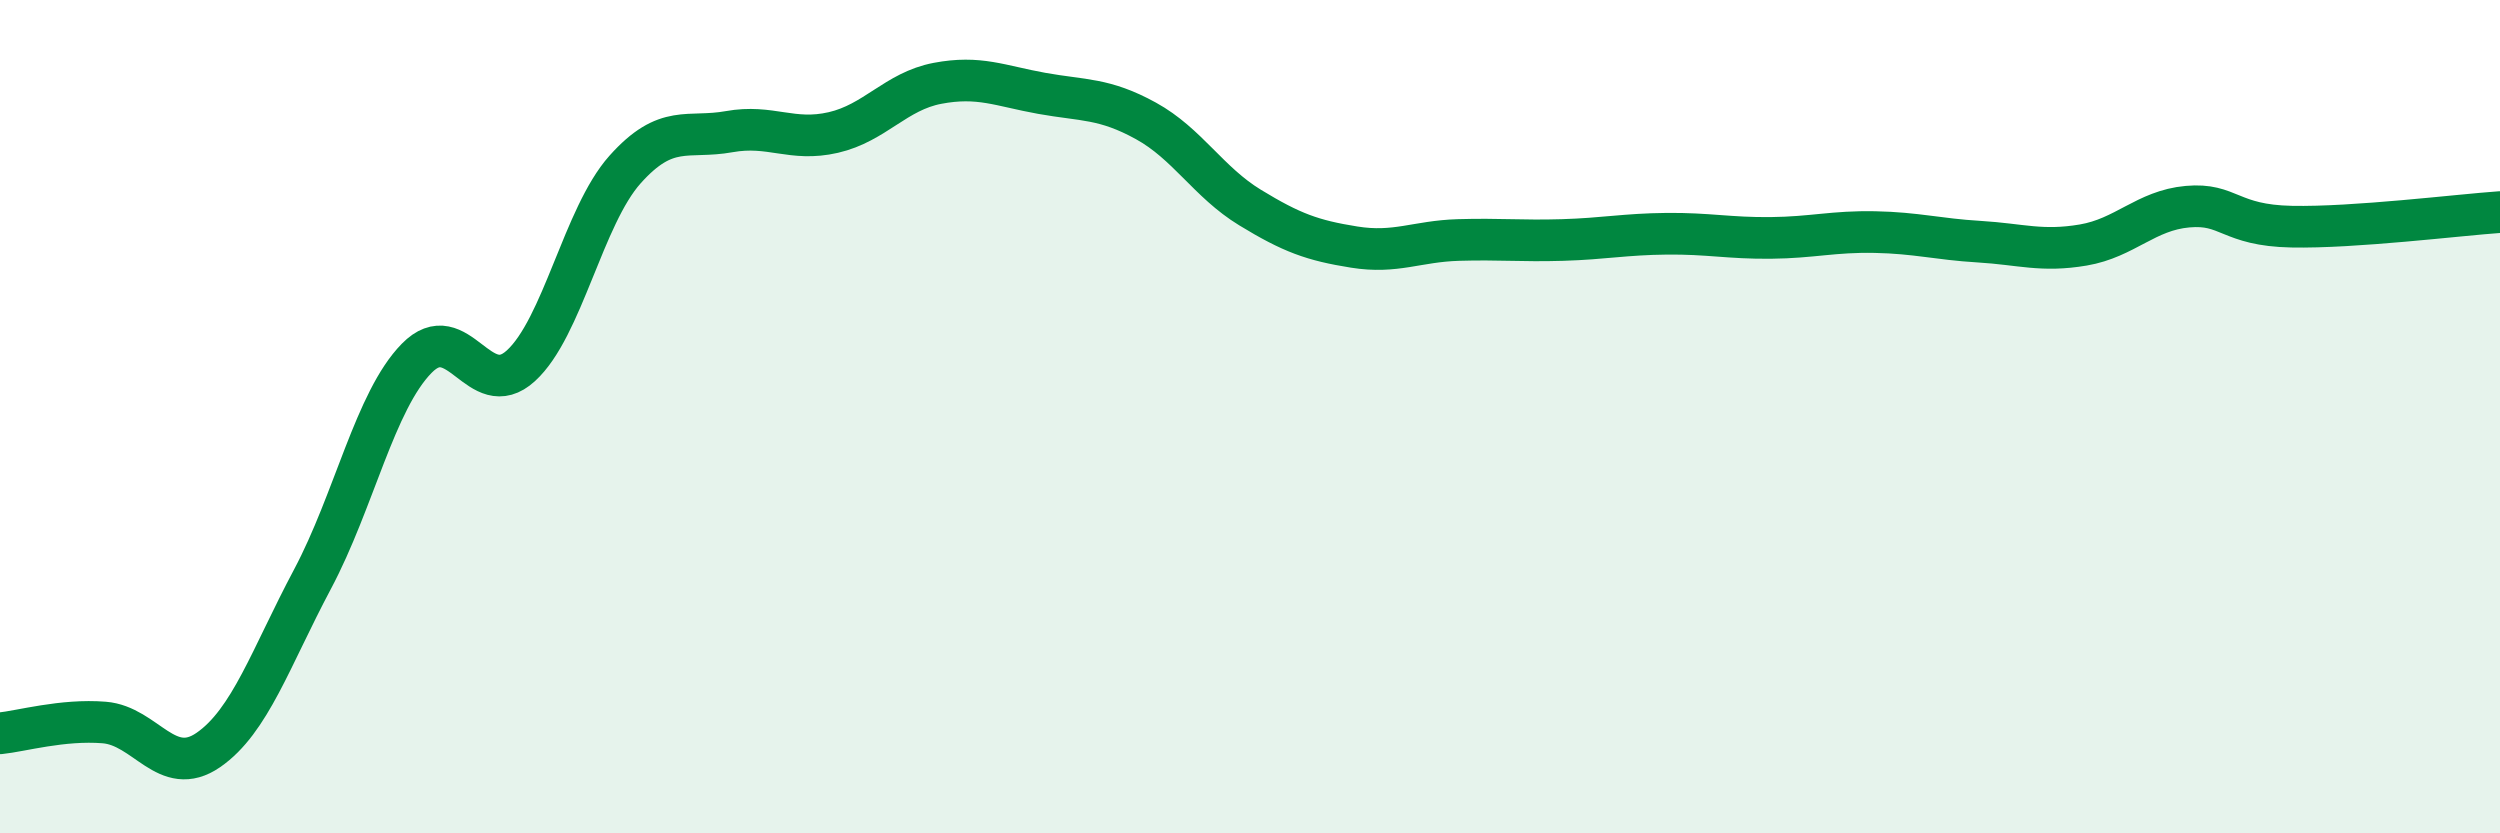 
    <svg width="60" height="20" viewBox="0 0 60 20" xmlns="http://www.w3.org/2000/svg">
      <path
        d="M 0,17.6 C 0.5,17.55 1.5,17.26 2.5,17.34 C 3.5,17.42 4,18.69 5,18 C 6,17.31 6.5,15.78 7.5,13.9 C 8.5,12.02 9,9.62 10,8.6 C 11,7.58 11.5,9.69 12.5,8.78 C 13.5,7.87 14,5.19 15,4.07 C 16,2.95 16.5,3.34 17.5,3.16 C 18.5,2.98 19,3.41 20,3.18 C 21,2.95 21.5,2.19 22.5,2 C 23.5,1.81 24,2.06 25,2.24 C 26,2.42 26.5,2.35 27.5,2.9 C 28.5,3.45 29,4.37 30,4.98 C 31,5.59 31.5,5.77 32.5,5.93 C 33.5,6.09 34,5.79 35,5.76 C 36,5.73 36.5,5.79 37.5,5.76 C 38.5,5.73 39,5.62 40,5.61 C 41,5.6 41.5,5.72 42.5,5.71 C 43.5,5.7 44,5.55 45,5.57 C 46,5.59 46.5,5.74 47.5,5.8 C 48.5,5.86 49,6.05 50,5.88 C 51,5.71 51.5,5.05 52.5,4.96 C 53.5,4.87 53.5,5.41 55,5.44 C 56.5,5.47 59,5.16 60,5.09L60 20L0 20Z"
        fill="#008740"
        opacity="0.1"
        stroke-linecap="round"
        stroke-linejoin="round"
      />
      <path
        d="M 0,17.6 C 0.5,17.55 1.5,17.26 2.5,17.34 C 3.5,17.42 4,18.69 5,18 C 6,17.31 6.5,15.78 7.5,13.9 C 8.5,12.02 9,9.62 10,8.6 C 11,7.58 11.5,9.69 12.5,8.78 C 13.5,7.87 14,5.19 15,4.07 C 16,2.95 16.5,3.34 17.5,3.16 C 18.5,2.98 19,3.41 20,3.18 C 21,2.95 21.5,2.19 22.5,2 C 23.5,1.81 24,2.06 25,2.24 C 26,2.42 26.5,2.35 27.5,2.9 C 28.5,3.45 29,4.37 30,4.98 C 31,5.59 31.5,5.77 32.5,5.93 C 33.5,6.09 34,5.79 35,5.76 C 36,5.73 36.5,5.79 37.5,5.76 C 38.5,5.73 39,5.62 40,5.61 C 41,5.6 41.5,5.72 42.5,5.71 C 43.5,5.7 44,5.55 45,5.57 C 46,5.59 46.5,5.74 47.5,5.8 C 48.5,5.86 49,6.05 50,5.88 C 51,5.71 51.5,5.05 52.5,4.96 C 53.5,4.87 53.5,5.41 55,5.44 C 56.5,5.47 59,5.16 60,5.09"
        stroke="#008740"
        stroke-width="1"
        fill="none"
        stroke-linecap="round"
        stroke-linejoin="round"
      />
    </svg>
  
